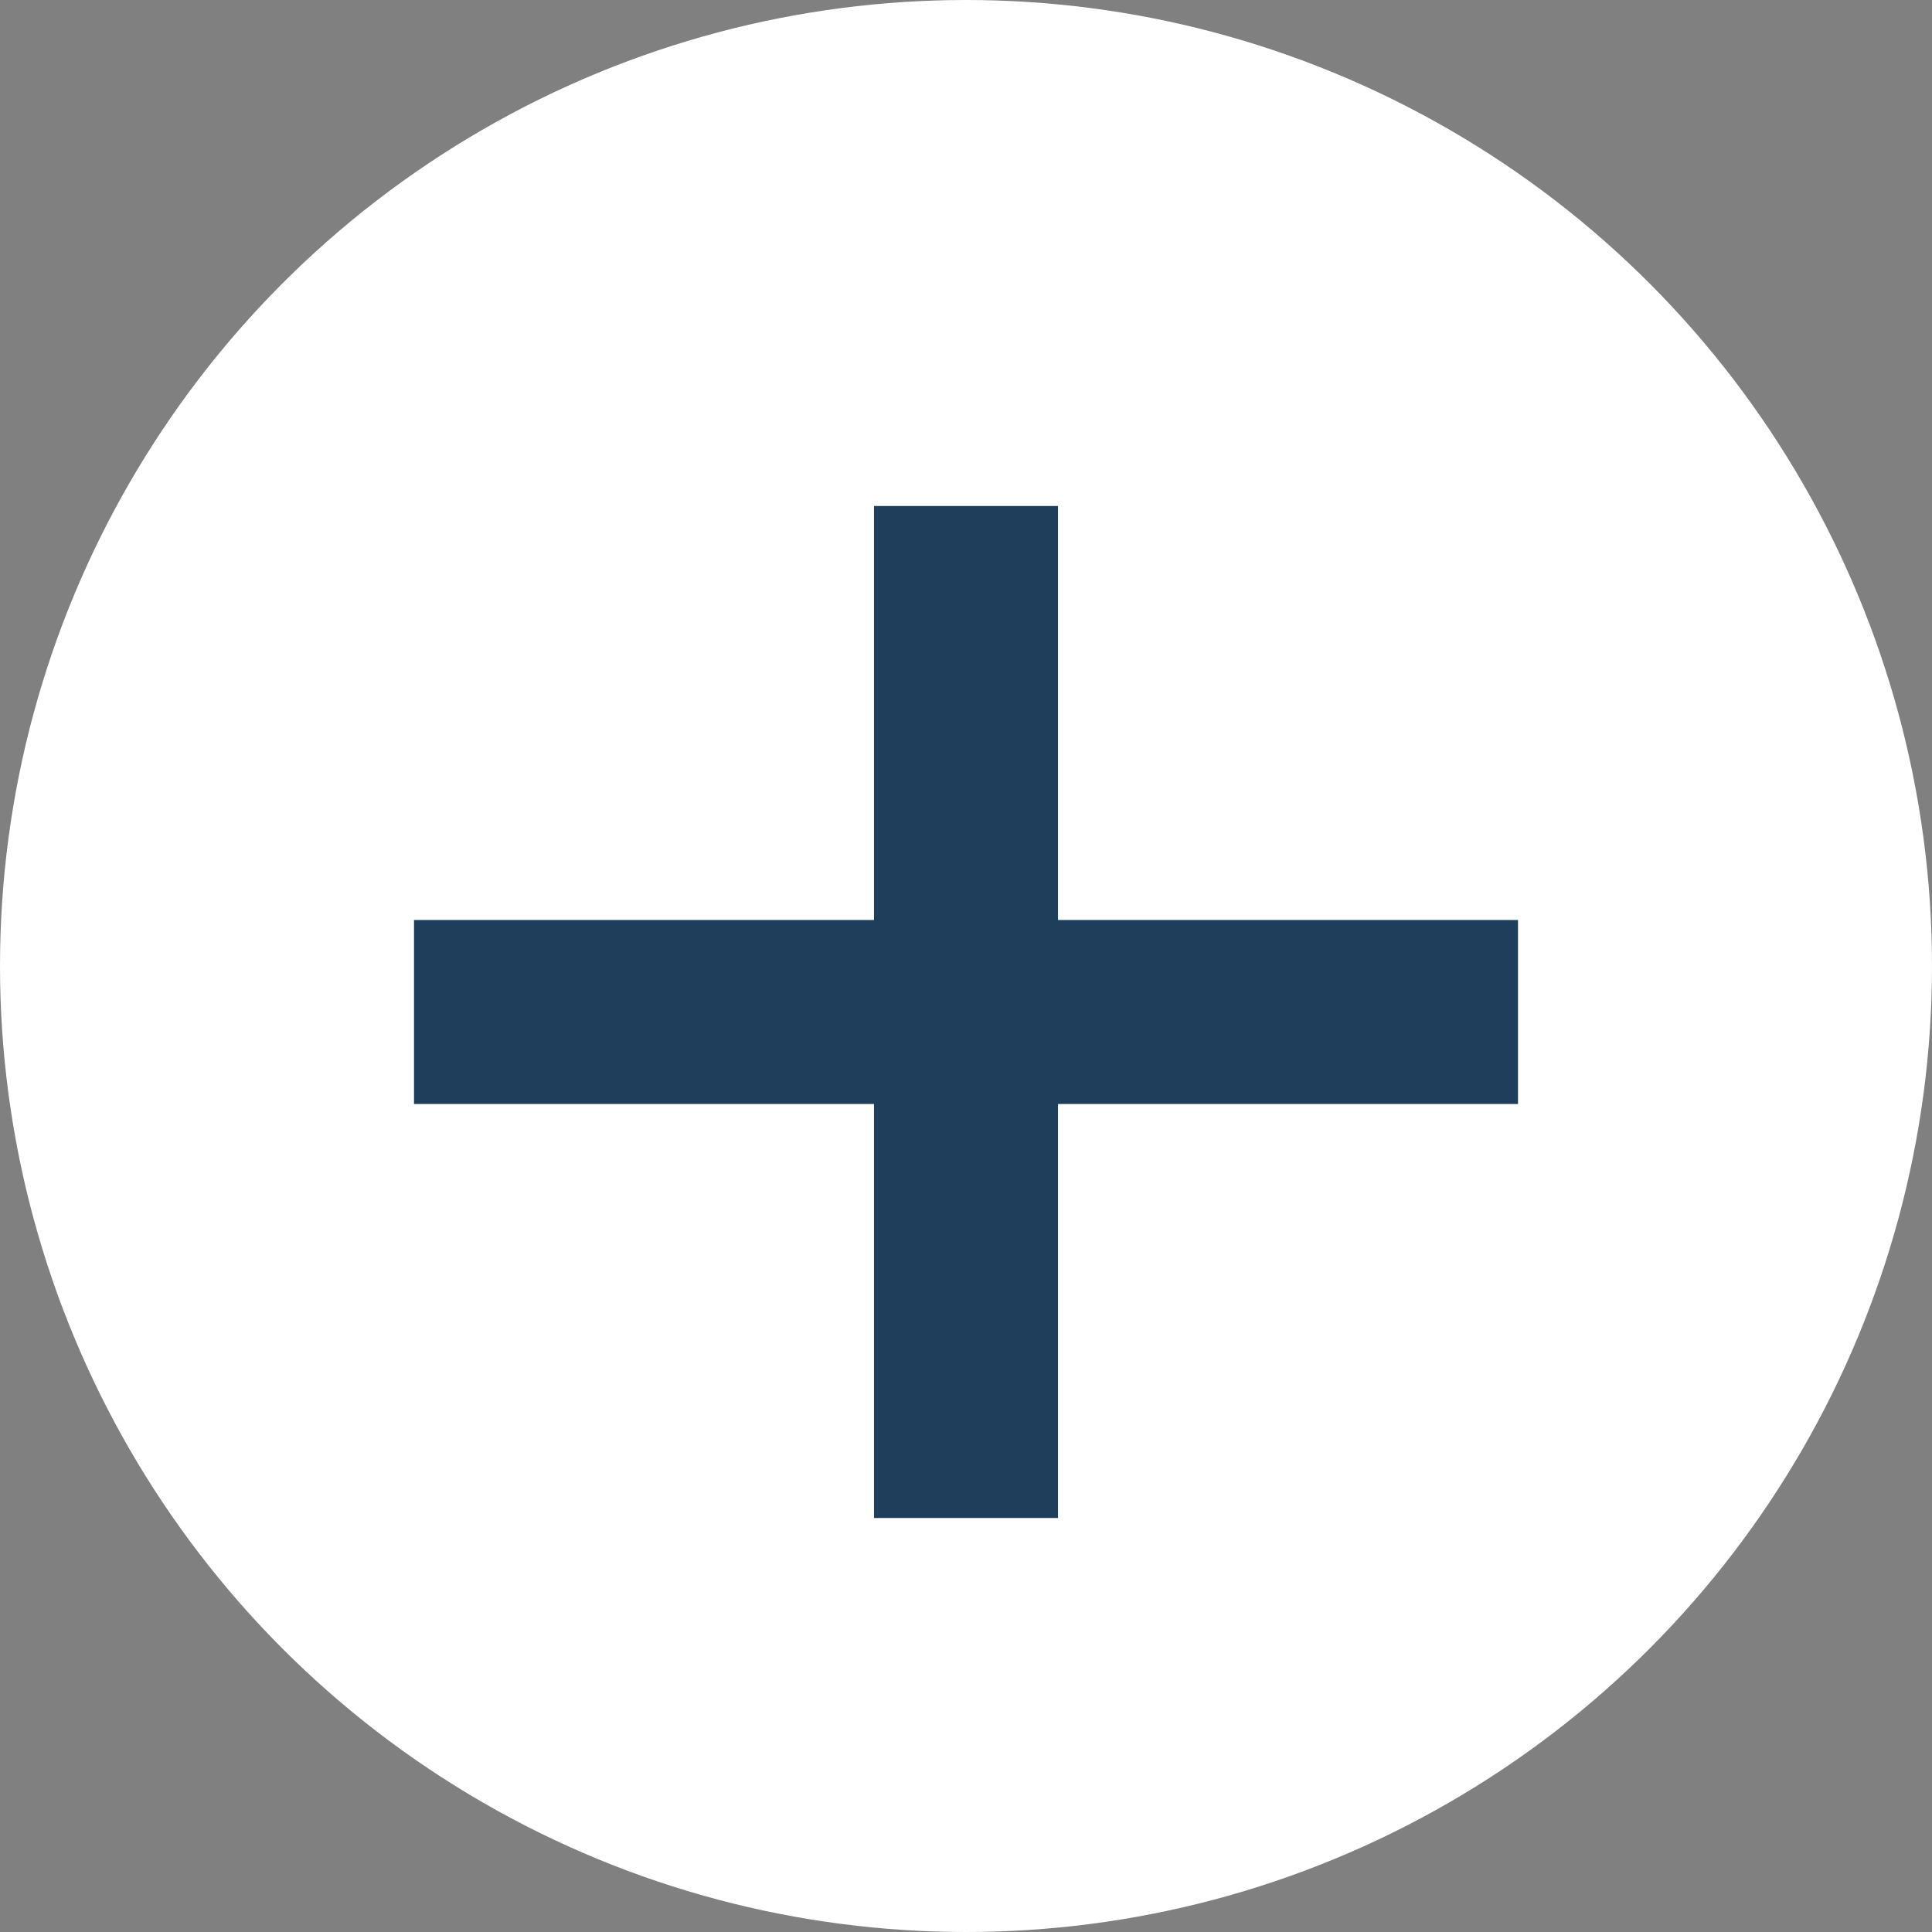 <svg xmlns="http://www.w3.org/2000/svg" width="21" height="21" viewBox="0 0 21 21">
  <rect x="0" y="0" width="21" height="21" fill="#808080" stroke="none"/>
  <g id="expand-mobile" transform="translate(-301 -266)">
    <circle id="Ellipse_198" data-name="Ellipse 198" cx="10.5" cy="10.5" r="10.5" transform="translate(301 266)" fill="#fff"/>
    <g id="Group_12431" data-name="Group 12431" transform="translate(0 1)">
      <line id="Line_143" data-name="Line 143" y2="11" transform="translate(311.5 270.5)" fill="none" stroke="#1f3e5c" stroke-width="2"/>
      <line id="Line_144" data-name="Line 144" x1="12" transform="translate(305.5 276)" fill="none" stroke="#1f3e5c" stroke-width="2"/>
    </g>
  </g>
</svg>
